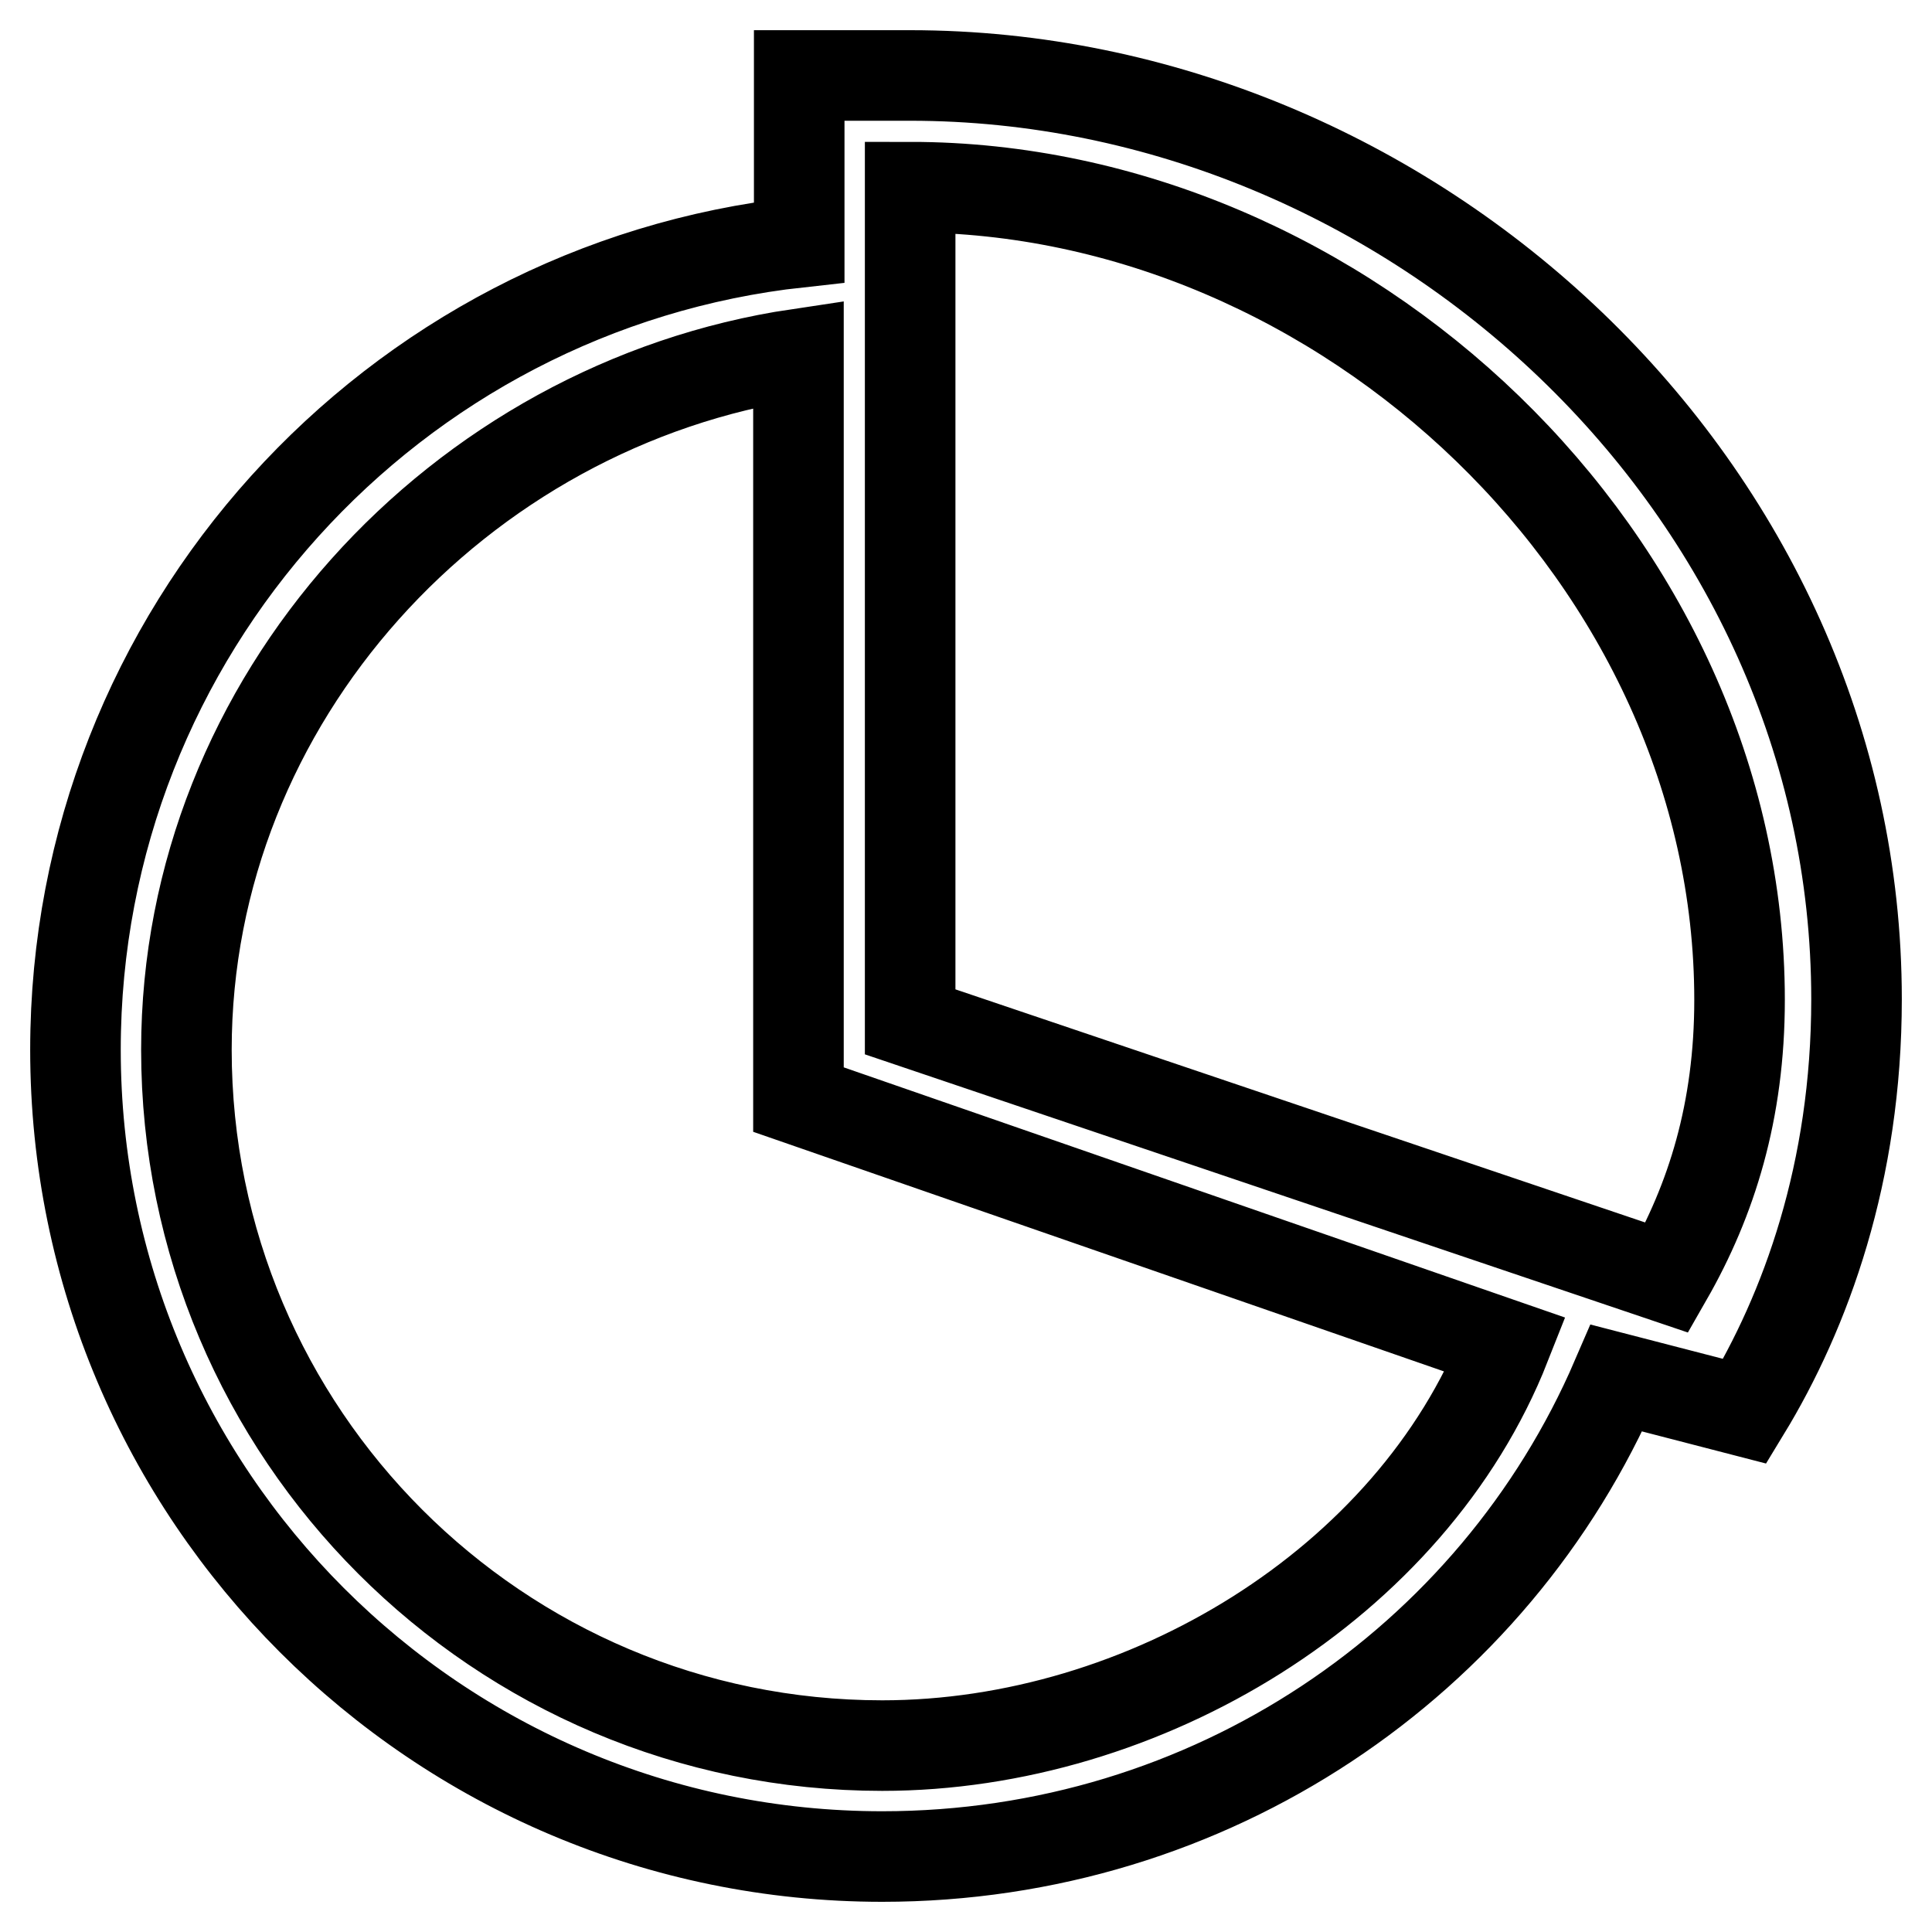 <?xml version="1.0" encoding="utf-8"?>
<!-- Svg Vector Icons : http://www.onlinewebfonts.com/icon -->
<!DOCTYPE svg PUBLIC "-//W3C//DTD SVG 1.1//EN" "http://www.w3.org/Graphics/SVG/1.1/DTD/svg11.dtd">
<svg version="1.1" xmlns="http://www.w3.org/2000/svg" xmlns:xlink="http://www.w3.org/1999/xlink" x="0px" y="0px" viewBox="0 0 256 256" enable-background="new 0 0 256 256" xml:space="preserve">
<g> <path stroke-width="12" fill-opacity="0" stroke="#000000"  d="M120.6,10h-14.7v22.1C52,38,10,83.8,10,139.1c0,59,47.9,106.9,106.9,106.9c43.5,0,81.1-25.8,97.3-63.4 l17,4.4c8.1-13.3,14.8-31.7,14.8-54.6C246,64.6,187,10,120.6,10L120.6,10z M116.9,231.3c-50.9,0-92.2-41.3-92.2-92.2 c0-46.5,36.1-85.5,81.1-92.2v98.8l93.7,32.5C187,209.9,151.6,231.3,116.9,231.3z M220.9,169.3l-100.3-33.9V24.8 c57.5,0,109.9,49.4,109.9,107.7C230.5,147.2,226.8,159,220.9,169.3z"/></g>
</svg>